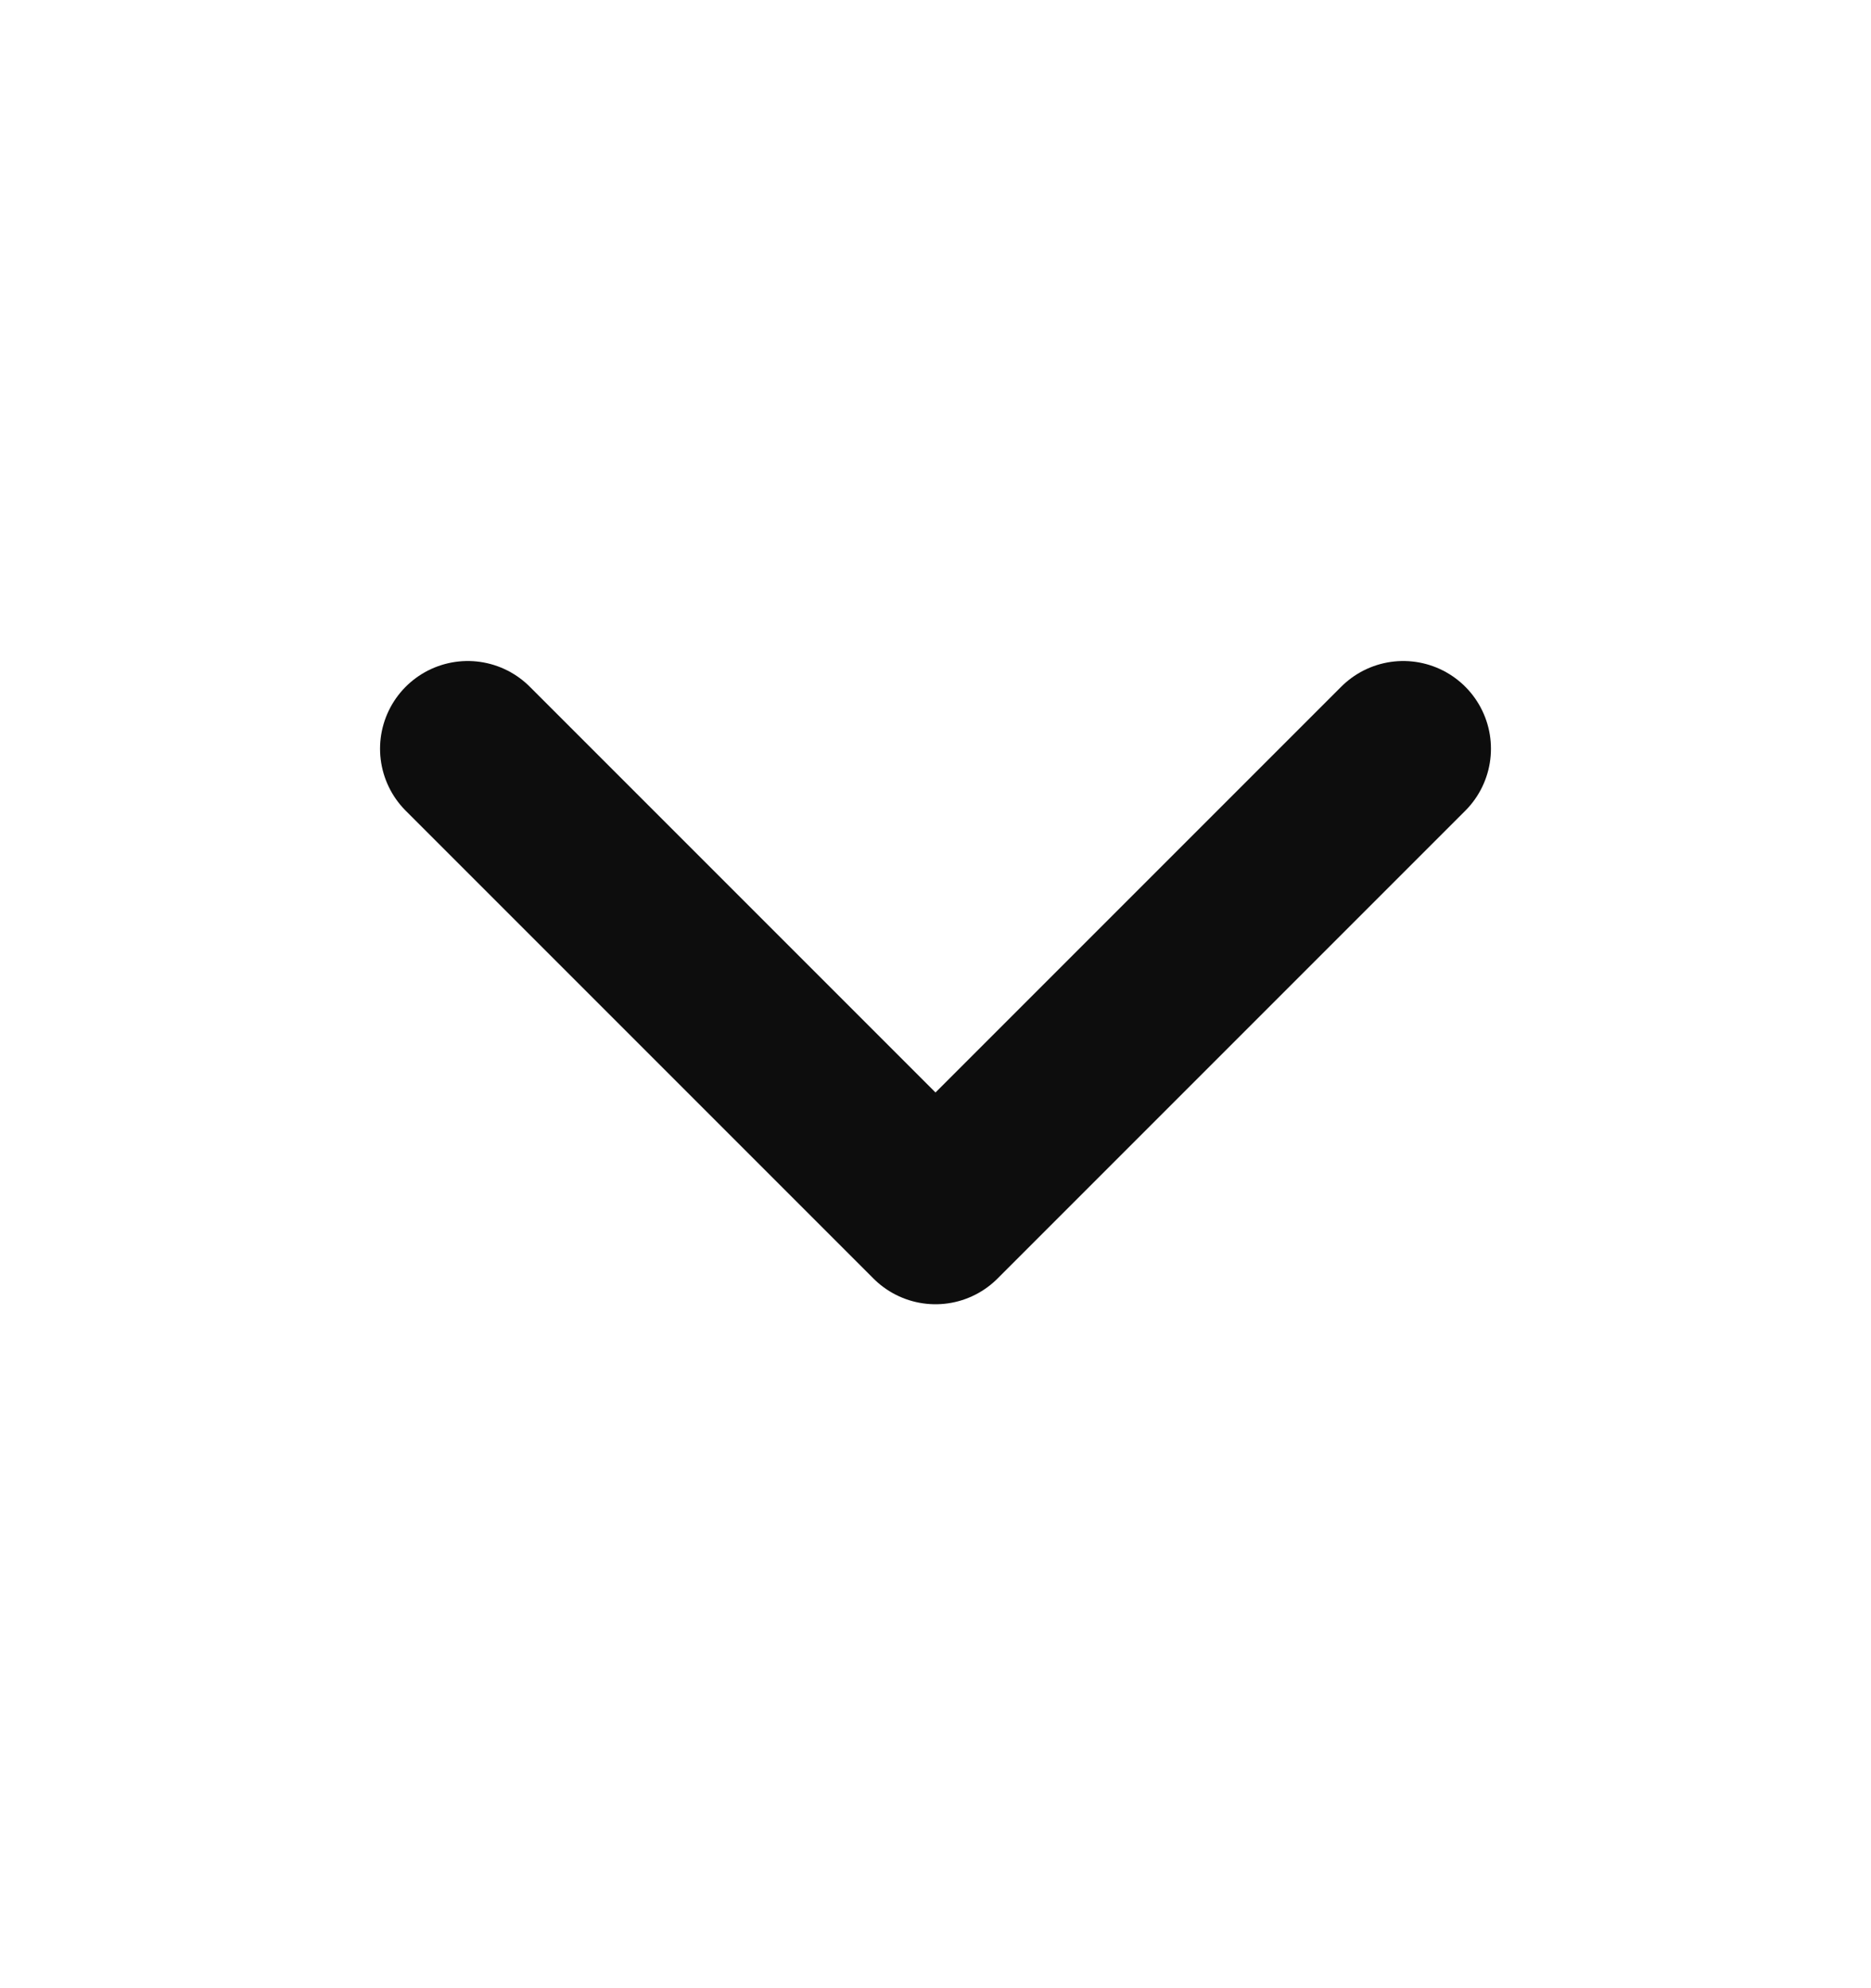 <svg width="16" height="17" viewBox="0 0 16 17" fill="none" xmlns="http://www.w3.org/2000/svg">
<path d="M12 6.402L8 10.402L4 6.402" stroke="#0D0D0D" stroke-width="1.5" stroke-miterlimit="10" stroke-linecap="round" stroke-linejoin="round"/>
</svg>
